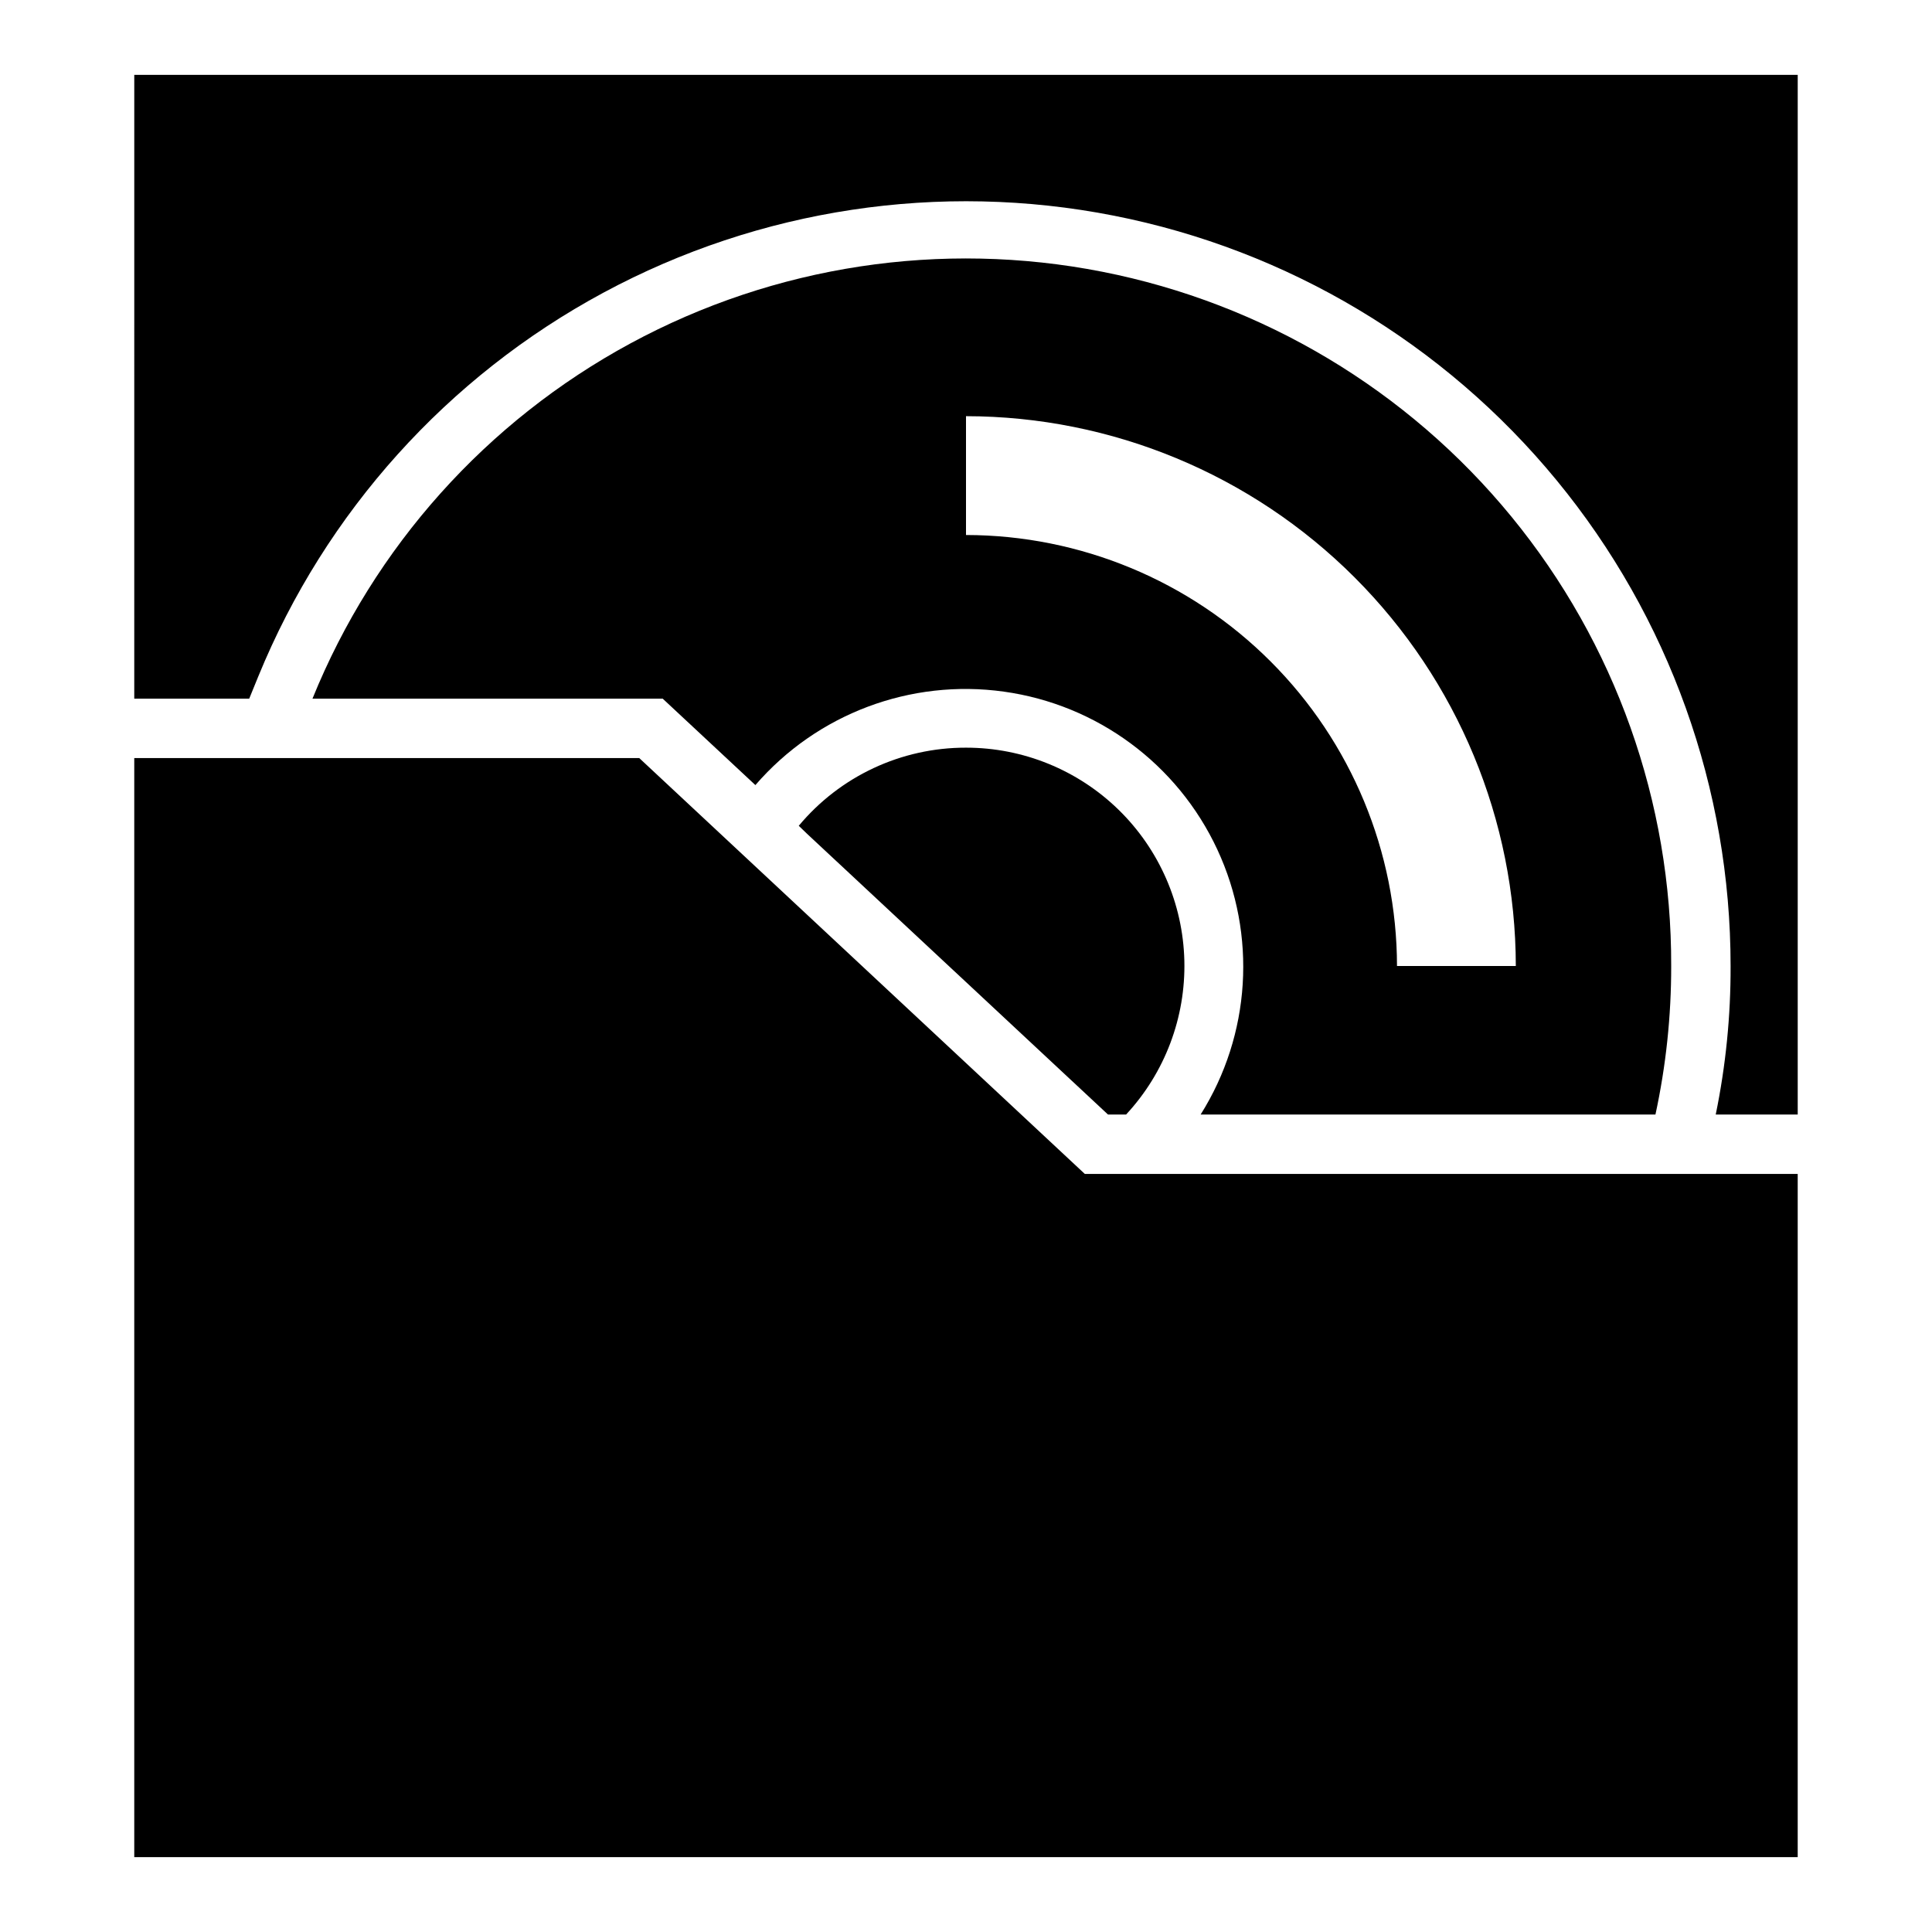 <?xml version="1.0" encoding="UTF-8"?>
<!-- Uploaded to: ICON Repo, www.svgrepo.com, Generator: ICON Repo Mixer Tools -->
<svg fill="#000000" width="800px" height="800px" version="1.1" viewBox="144 144 512 512" xmlns="http://www.w3.org/2000/svg">
 <g>
  <path d="m582.71 439.36c2.797-12.934 4.195-26.129 4.172-39.359 0.145-43.41-14.824-85.516-42.344-119.09-27.516-33.574-65.863-56.52-108.46-64.902-42.59-8.379-86.773-1.672-124.96 18.973-38.188 20.648-67.996 53.941-84.309 94.168h92.812l24.562 22.906v0.004c16.328-18.895 41.121-28.223 65.855-24.77 24.734 3.449 46.031 19.203 56.566 41.848 10.535 22.641 8.871 49.078-4.422 70.223zm-182.71-153.58v-31.488c38.629 0.039 75.668 15.406 102.98 42.723 27.32 27.316 42.684 64.355 42.727 102.99h-31.488c-0.043-30.281-12.09-59.312-33.504-80.723-21.41-21.414-50.438-33.461-80.719-33.5z"/>
  <path d="m400 342.14c-17.117-0.035-33.363 7.551-44.32 20.703l2.203 2.125 79.742 74.391h4.805c10.27-11.066 15.809-25.711 15.434-40.805-0.379-15.094-6.641-29.445-17.453-39.984-10.809-10.539-25.312-16.438-40.41-16.43z"/>
  <path d="m179.58 636.16h440.83v-181.06h-188.93l-118.08-110.21h-133.82z"/>
  <path d="m179.58 329.15h30.465l2.441-5.984v0.004c17.793-43.449 50.121-79.371 91.465-101.63 41.344-22.254 89.129-29.461 135.2-20.391 46.07 9.074 87.555 33.863 117.37 70.133 29.82 36.266 46.113 81.766 46.105 128.72 0.043 13.219-1.277 26.41-3.938 39.359h21.727v-275.52h-440.83z"/>
 </g>
</svg>